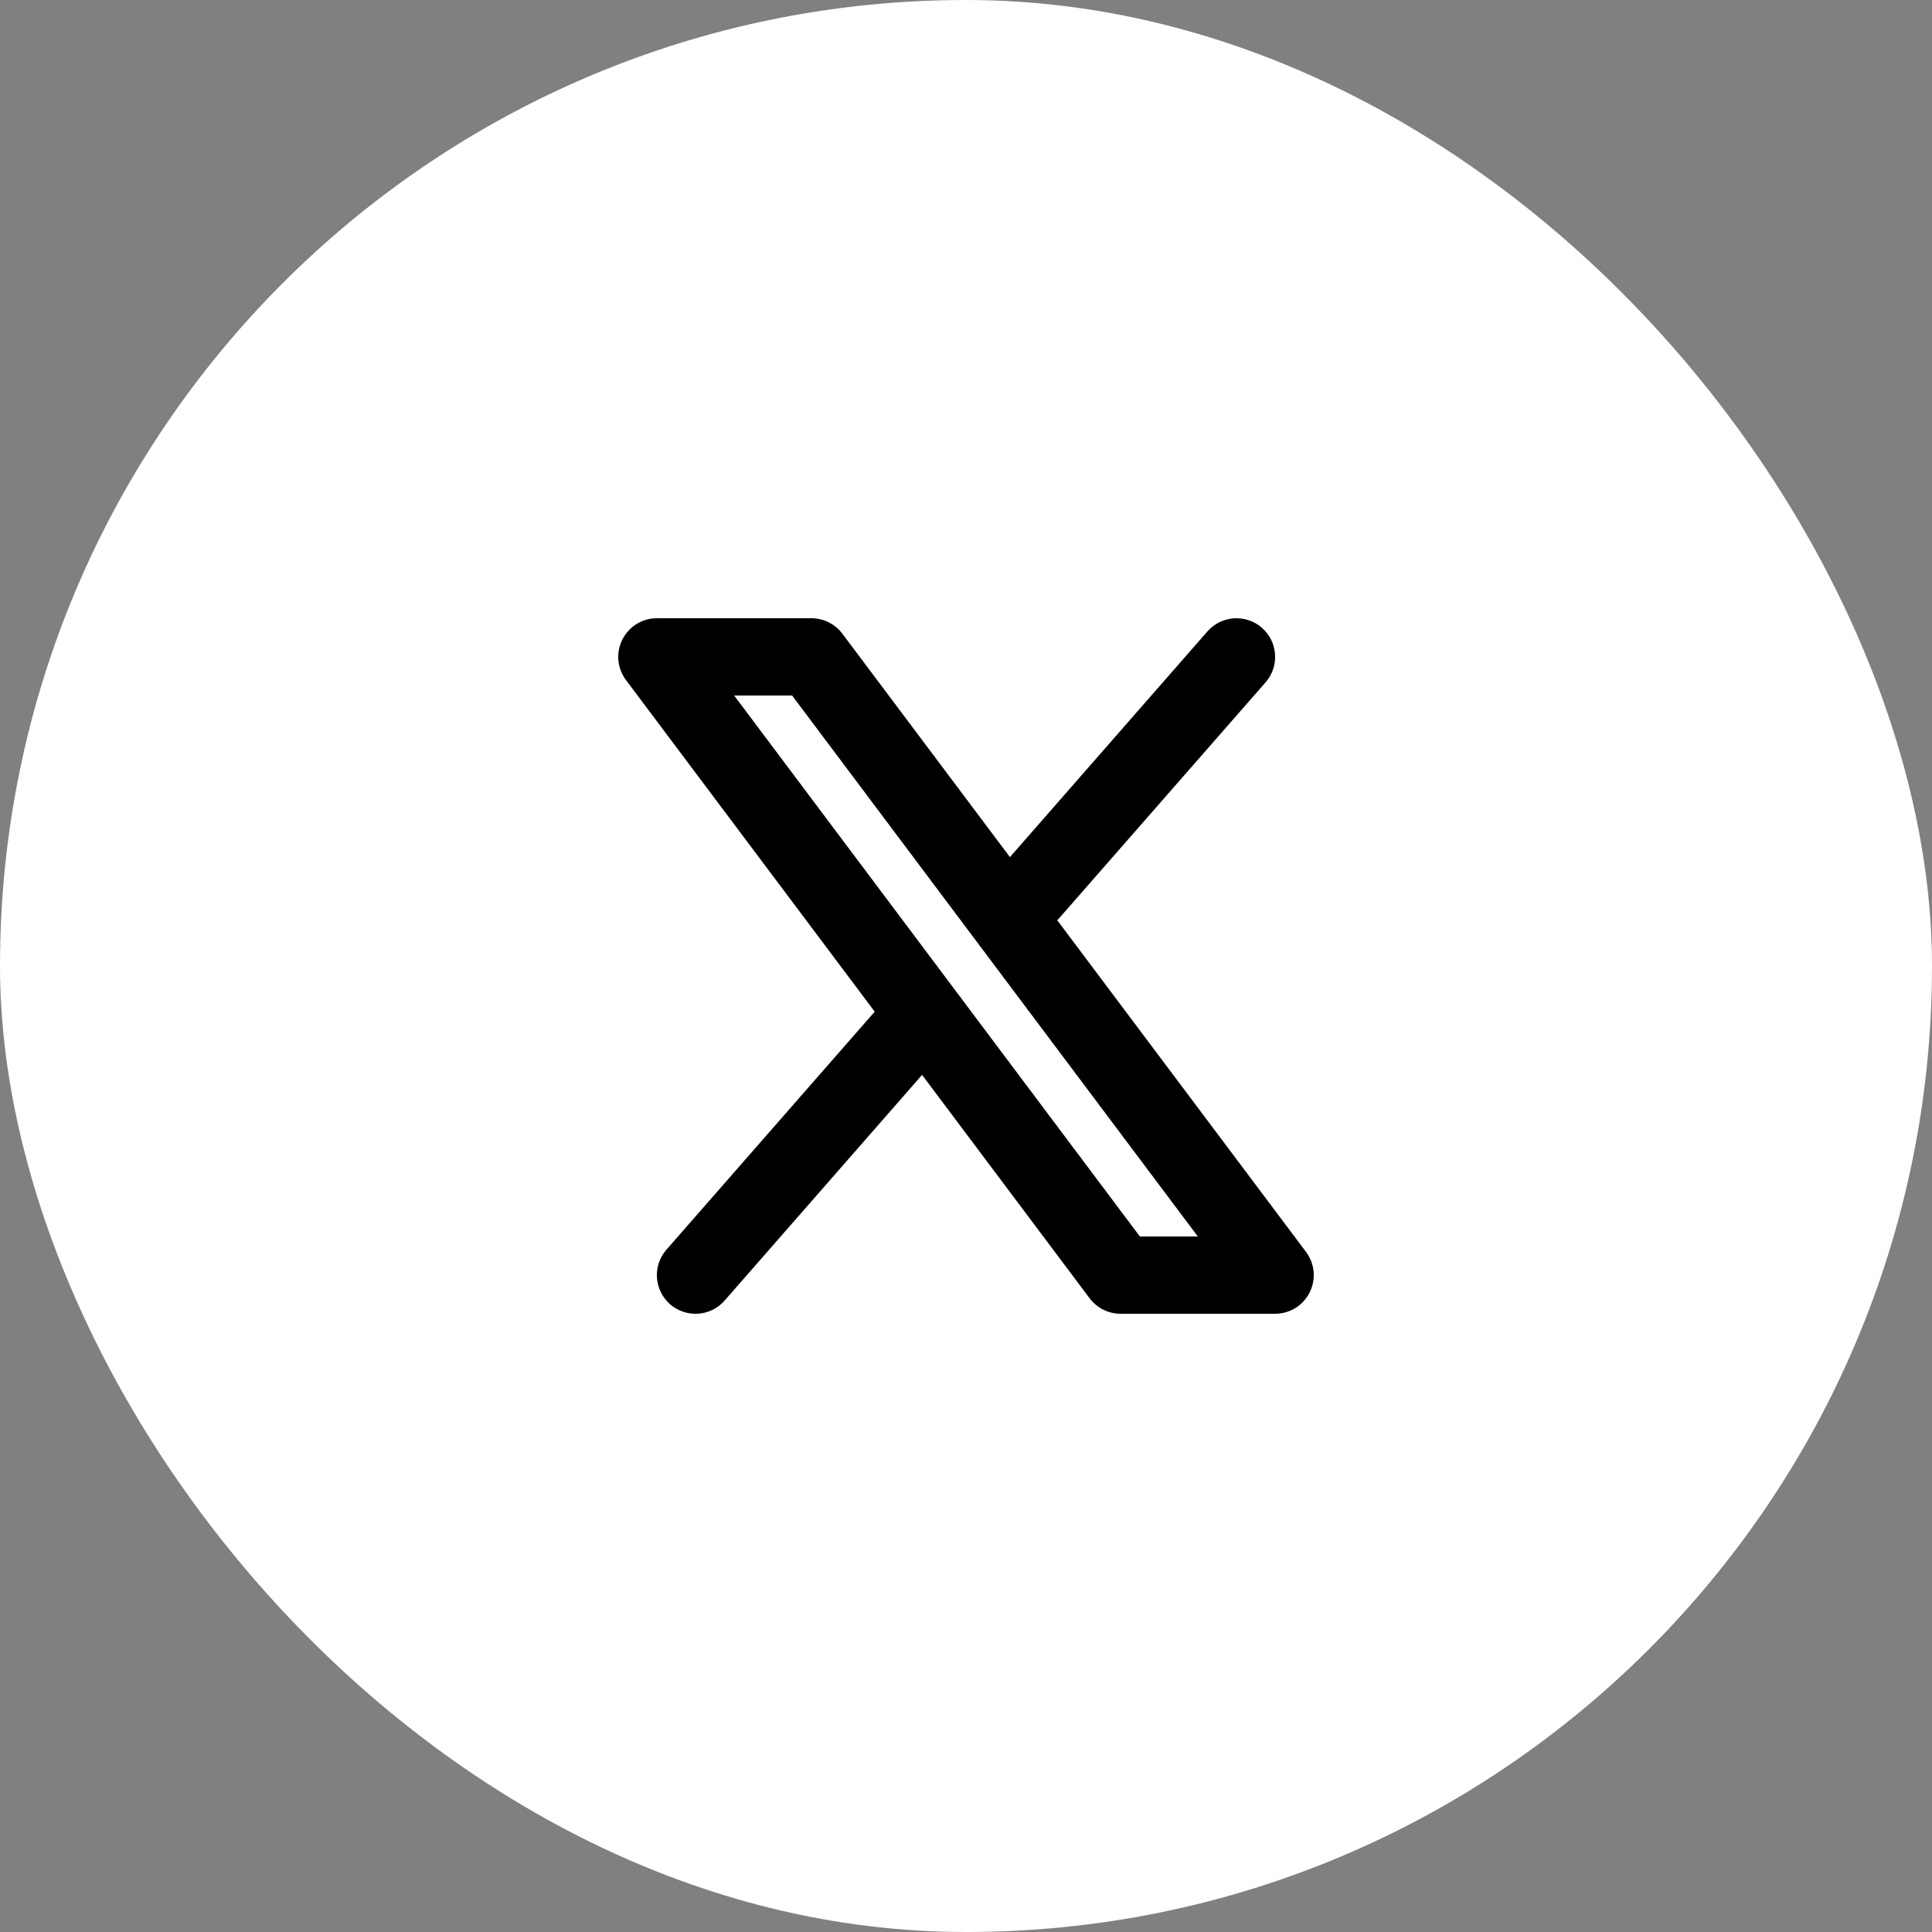 <svg width="50" height="50" viewBox="0 0 50 50" fill="none" xmlns="http://www.w3.org/2000/svg">
    <rect x="0" y="0" width="50" height="50" fill="#808080" stroke="none"/>
    <rect width="50" height="50" rx="25" fill="white"/>
    <path fill-rule="evenodd" clip-rule="evenodd" d="M32.753 17.659C32.84 17.56 32.906 17.445 32.948 17.321C32.99 17.196 33.007 17.065 32.998 16.934C32.989 16.803 32.955 16.675 32.897 16.557C32.838 16.439 32.757 16.334 32.658 16.247C32.56 16.161 32.445 16.095 32.32 16.053C32.196 16.011 32.064 15.994 31.933 16.002C31.802 16.011 31.674 16.046 31.556 16.104C31.439 16.162 31.334 16.243 31.247 16.342L26.137 22.182L21.8 16.4C21.707 16.276 21.586 16.175 21.447 16.106C21.308 16.036 21.155 16 21 16H17C16.814 16 16.632 16.052 16.474 16.149C16.316 16.247 16.189 16.387 16.106 16.553C16.023 16.719 15.987 16.905 16.004 17.09C16.021 17.275 16.089 17.451 16.2 17.6L22.637 26.182L17.247 32.342C17.16 32.441 17.094 32.556 17.052 32.68C17.01 32.805 16.993 32.936 17.002 33.067C17.011 33.198 17.045 33.326 17.104 33.444C17.162 33.562 17.243 33.667 17.341 33.754C17.44 33.84 17.555 33.906 17.68 33.948C17.804 33.99 17.936 34.007 18.067 33.999C18.198 33.99 18.326 33.955 18.444 33.897C18.561 33.839 18.666 33.758 18.753 33.659L23.863 27.818L28.2 33.6C28.293 33.724 28.414 33.825 28.553 33.894C28.692 33.964 28.845 34 29 34H33C33.186 34 33.368 33.948 33.526 33.851C33.684 33.753 33.811 33.613 33.894 33.447C33.977 33.281 34.013 33.095 33.996 32.91C33.979 32.725 33.911 32.549 33.8 32.4L27.363 23.818L32.753 17.659ZM29.5 32L19 18H20.5L31 32H29.5Z" fill="black"/>
</svg>
